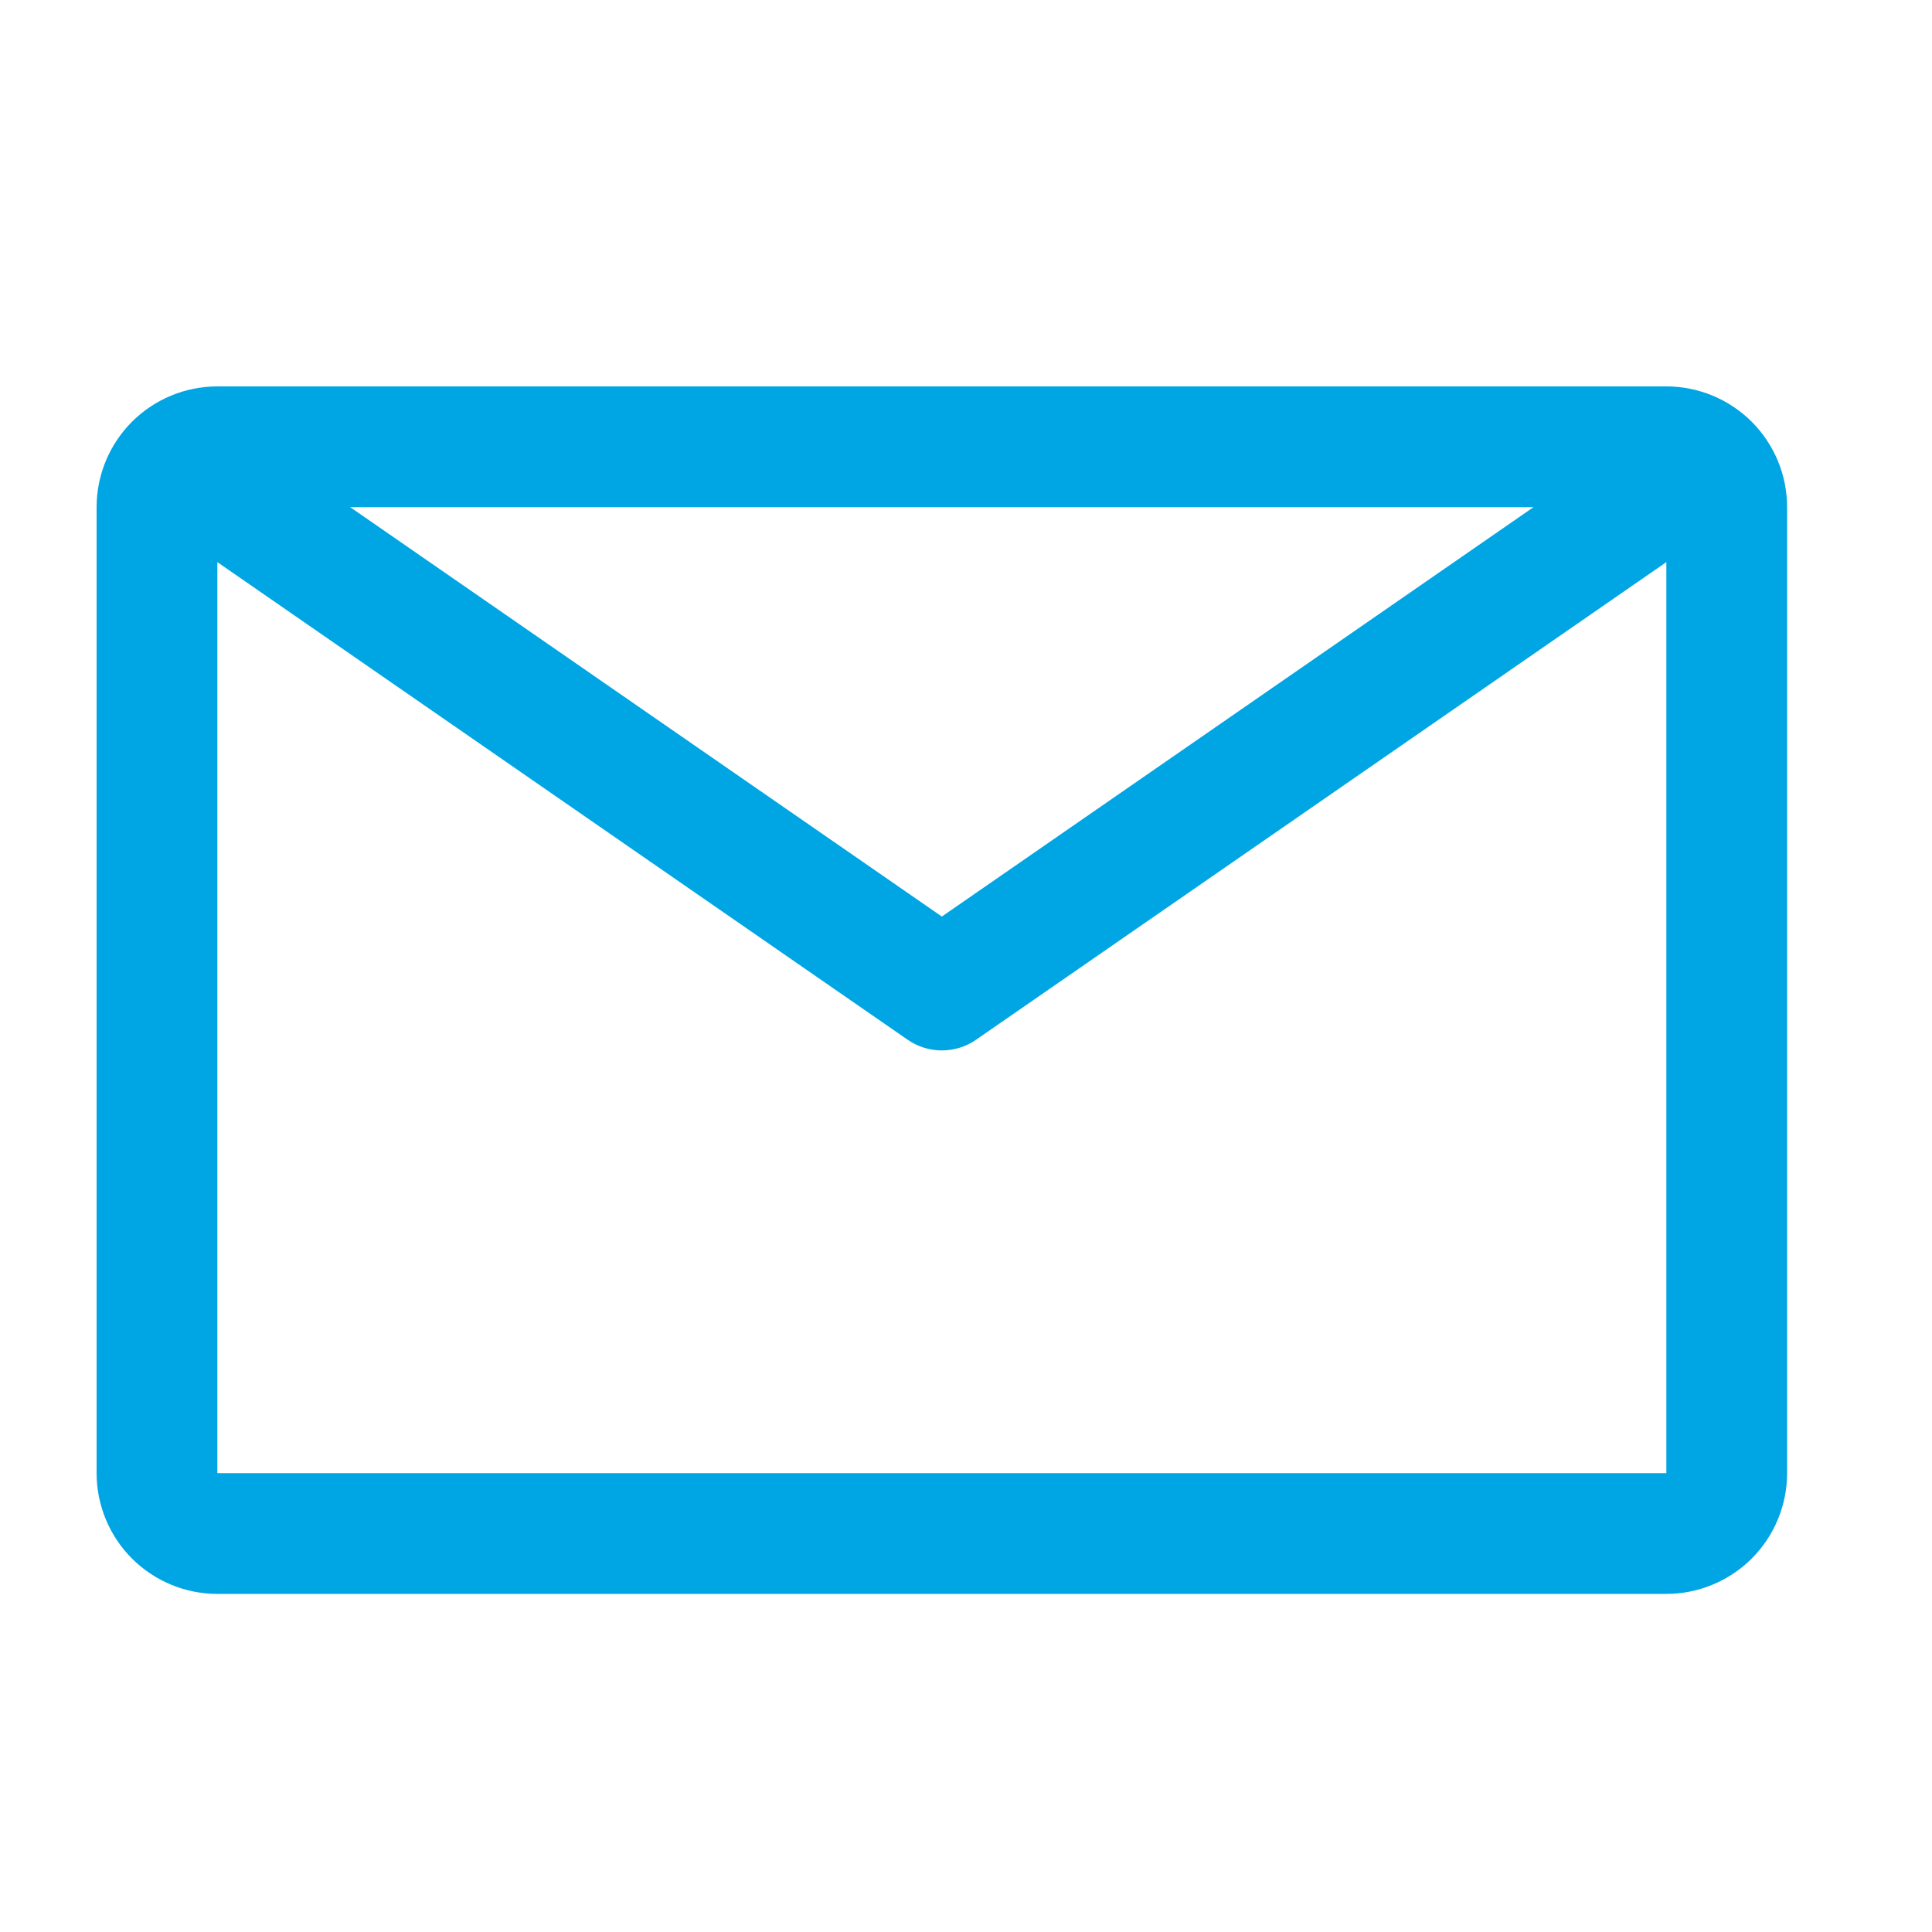<?xml version="1.0" encoding="UTF-8"?>
<svg xmlns="http://www.w3.org/2000/svg" width="20" height="20" viewBox="0 0 20 20" fill="none">
  <path d="M17.25 4H2.25C1.918 4 1.601 4.132 1.366 4.366C1.132 4.601 1 4.918 1 5.25V15.25C1 15.582 1.132 15.899 1.366 16.134C1.601 16.368 1.918 16.5 2.25 16.5H17.25C17.581 16.5 17.899 16.368 18.134 16.134C18.368 15.899 18.5 15.582 18.5 15.25V5.25C18.5 4.918 18.368 4.601 18.134 4.366C17.899 4.132 17.581 4 17.25 4ZM15.875 5.25L9.75 9.488L3.625 5.25H15.875ZM2.25 15.25V5.819L9.394 10.762C9.498 10.835 9.623 10.874 9.75 10.874C9.877 10.874 10.002 10.835 10.106 10.762L17.25 5.819V15.25H2.25Z" fill="#00A6E4"></path>
</svg>
